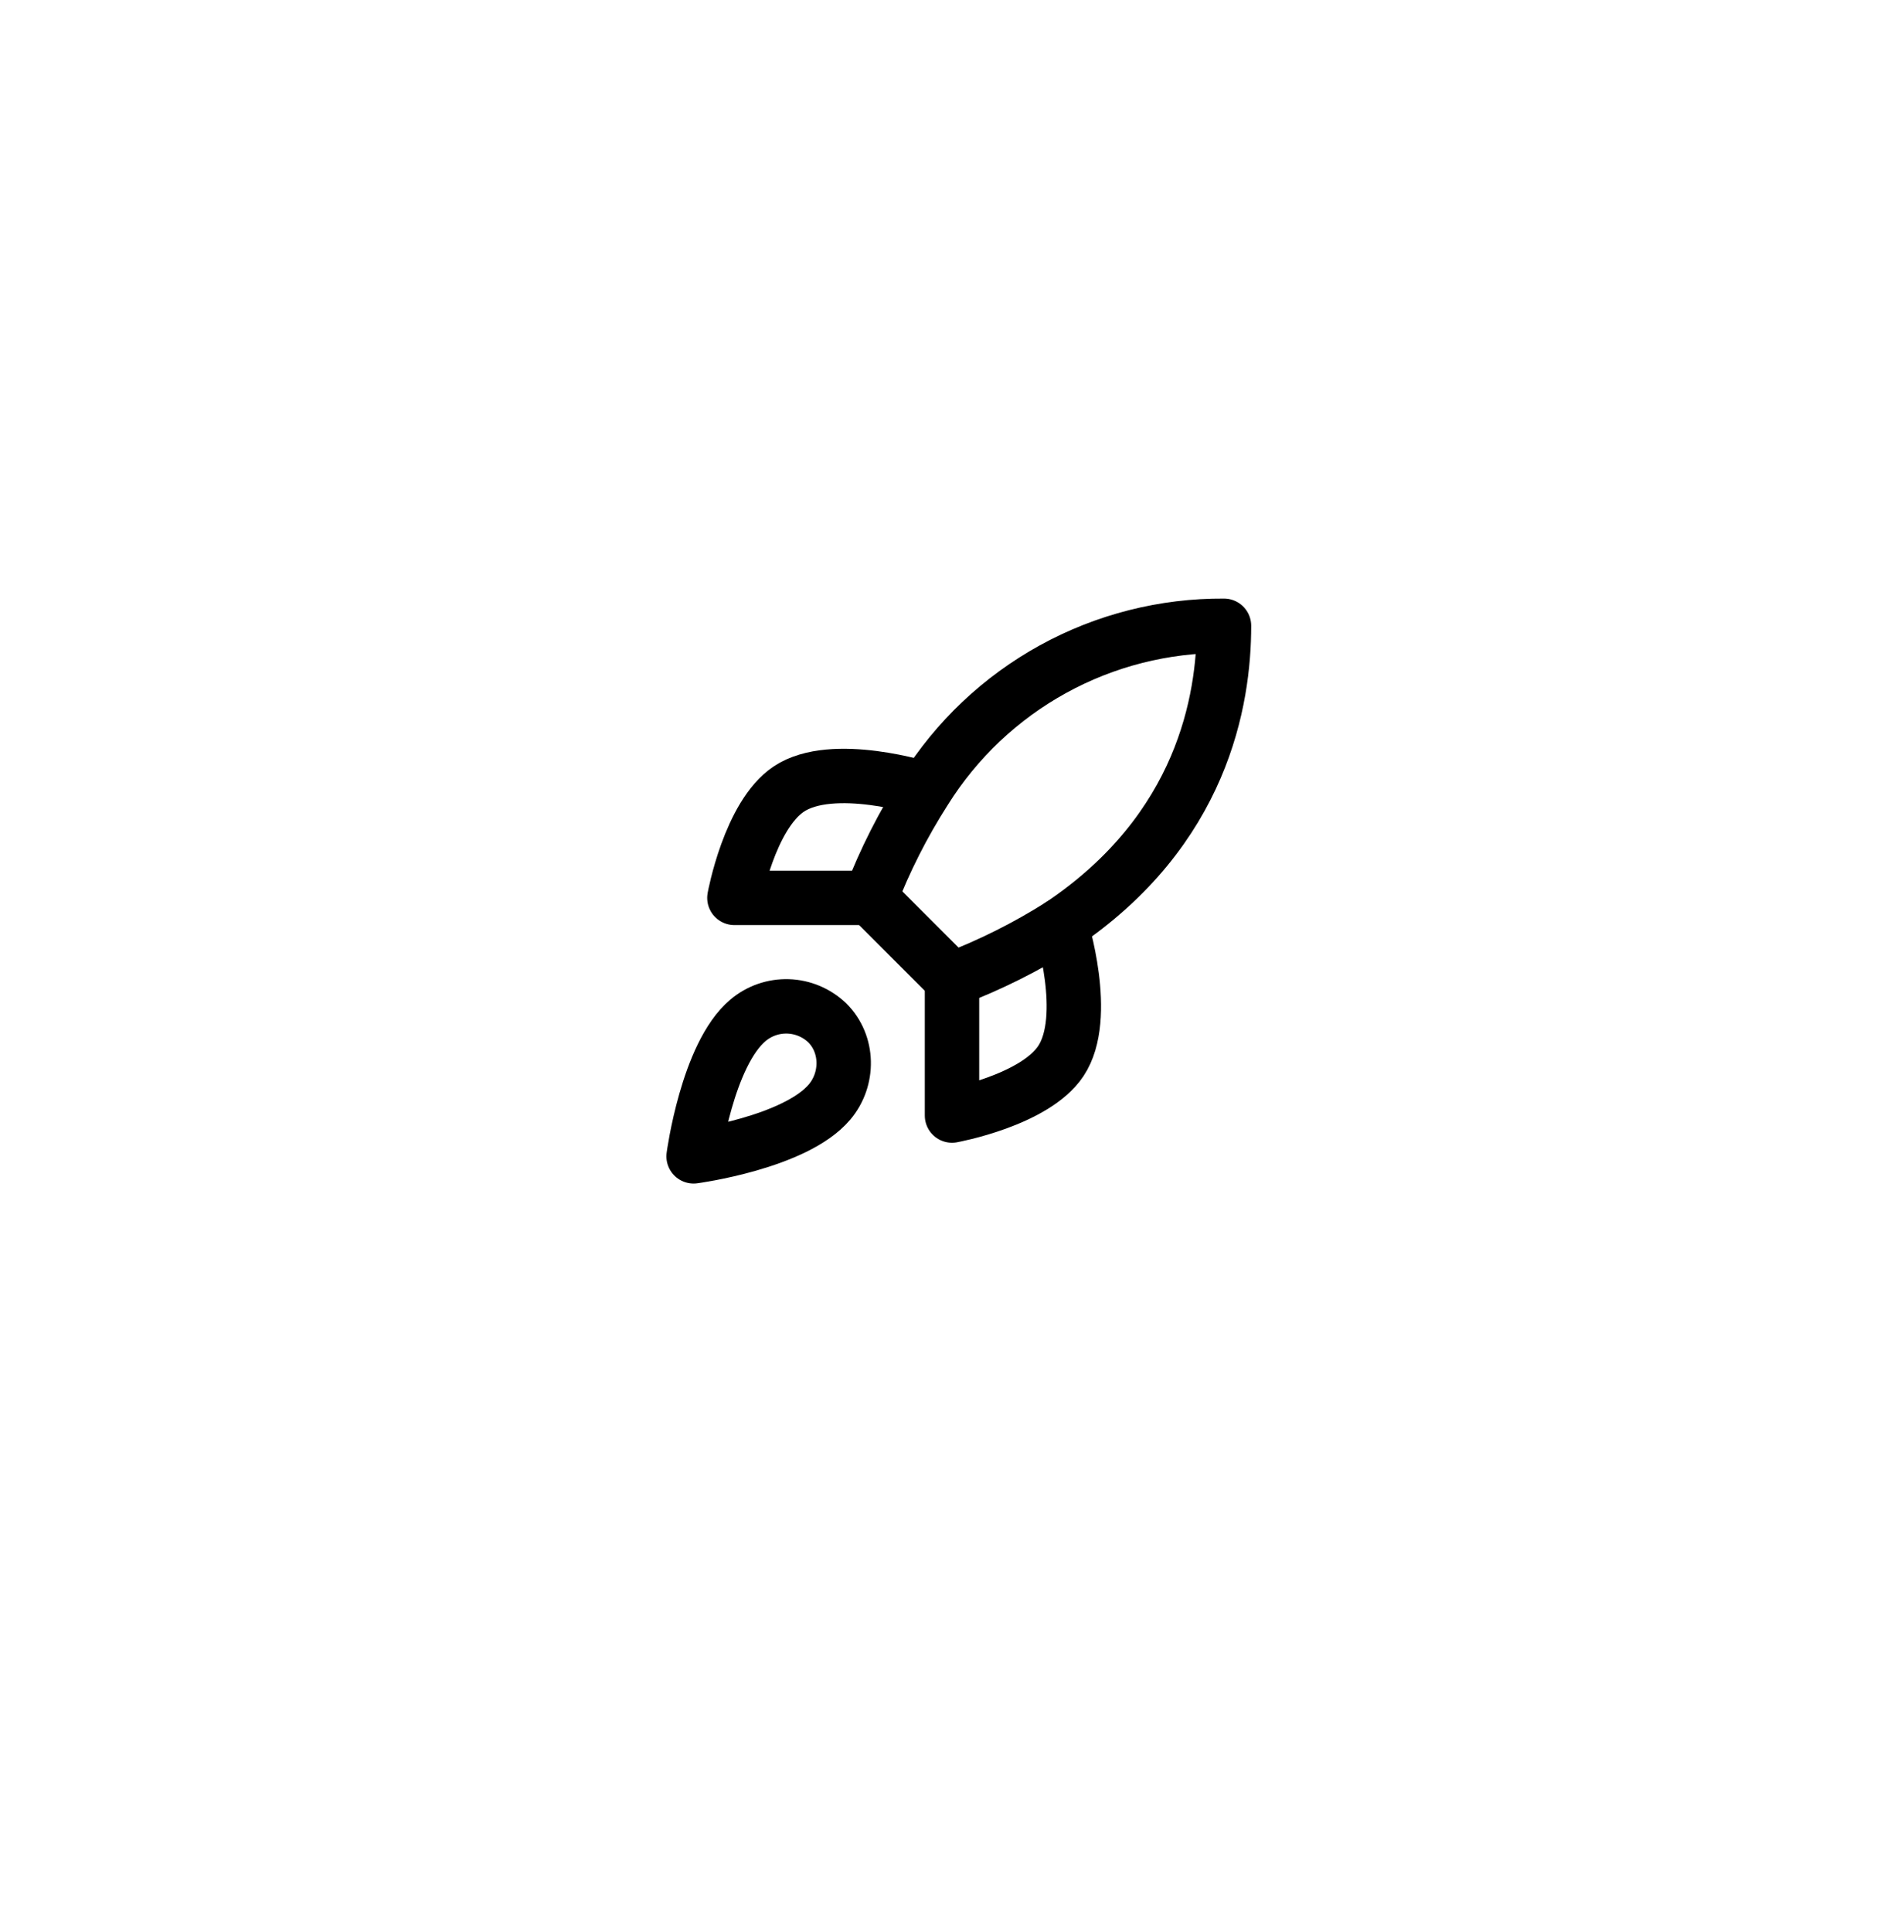 <svg width="70" height="71" viewBox="0 0 70 71" fill="none" xmlns="http://www.w3.org/2000/svg">
<g filter="url(#filter0_dddd_944_414)">
<rect x="3" y="1" width="64" height="64" rx="16" fill="white"/>
</g>
<path d="M27.5 37.5C26 38.76 25.5 42.5 25.5 42.5C25.5 42.5 29.24 42 30.5 40.5C31.21 39.66 31.2 38.37 30.41 37.59C30.021 37.219 29.509 37.005 28.972 36.988C28.435 36.971 27.911 37.154 27.5 37.5Z" stroke="black" stroke-width="2" stroke-linecap="round" stroke-linejoin="round"/>
<path d="M35 36L32 33C32.532 31.619 33.202 30.296 34 29.05C35.165 27.187 36.788 25.653 38.713 24.594C40.638 23.535 42.803 22.986 45 23C45 25.72 44.22 30.5 39 34C37.737 34.799 36.397 35.469 35 36Z" stroke="black" stroke-width="2" stroke-linecap="round" stroke-linejoin="round"/>
<path d="M32 33H27C27 33 27.55 29.97 29 29C30.62 27.92 34 29 34 29" stroke="black" stroke-width="2" stroke-linecap="round" stroke-linejoin="round"/>
<path d="M35 36V41C35 41 38.03 40.45 39 39C40.08 37.38 39 34 39 34" stroke="black" stroke-width="2" stroke-linecap="round" stroke-linejoin="round"/>
<defs>
<filter id="filter0_dddd_944_414" x="0.75" y="0" width="68.5" height="70.25" filterUnits="userSpaceOnUse" color-interpolation-filters="sRGB">
<feFlood flood-opacity="0" result="BackgroundImageFix"/>
<feColorMatrix in="SourceAlpha" type="matrix" values="0 0 0 0 0 0 0 0 0 0 0 0 0 0 0 0 0 0 127 0" result="hardAlpha"/>
<feMorphology radius="1" operator="erode" in="SourceAlpha" result="effect1_dropShadow_944_414"/>
<feOffset dy="3"/>
<feGaussianBlur stdDeviation="1.5"/>
<feComposite in2="hardAlpha" operator="out"/>
<feColorMatrix type="matrix" values="0 0 0 0 0 0 0 0 0 0 0 0 0 0 0 0 0 0 0.03 0"/>
<feBlend mode="normal" in2="BackgroundImageFix" result="effect1_dropShadow_944_414"/>
<feColorMatrix in="SourceAlpha" type="matrix" values="0 0 0 0 0 0 0 0 0 0 0 0 0 0 0 0 0 0 127 0" result="hardAlpha"/>
<feMorphology radius="0.75" operator="erode" in="SourceAlpha" result="effect2_dropShadow_944_414"/>
<feOffset dy="3"/>
<feGaussianBlur stdDeviation="1.5"/>
<feComposite in2="hardAlpha" operator="out"/>
<feColorMatrix type="matrix" values="0 0 0 0 0 0 0 0 0 0 0 0 0 0 0 0 0 0 0.06 0"/>
<feBlend mode="normal" in2="effect1_dropShadow_944_414" result="effect2_dropShadow_944_414"/>
<feColorMatrix in="SourceAlpha" type="matrix" values="0 0 0 0 0 0 0 0 0 0 0 0 0 0 0 0 0 0 127 0" result="hardAlpha"/>
<feMorphology radius="0.5" operator="erode" in="SourceAlpha" result="effect3_dropShadow_944_414"/>
<feOffset dy="1"/>
<feGaussianBlur stdDeviation="0.5"/>
<feComposite in2="hardAlpha" operator="out"/>
<feColorMatrix type="matrix" values="0 0 0 0 0 0 0 0 0 0 0 0 0 0 0 0 0 0 0.06 0"/>
<feBlend mode="normal" in2="effect2_dropShadow_944_414" result="effect3_dropShadow_944_414"/>
<feColorMatrix in="SourceAlpha" type="matrix" values="0 0 0 0 0 0 0 0 0 0 0 0 0 0 0 0 0 0 127 0" result="hardAlpha"/>
<feMorphology radius="1" operator="dilate" in="SourceAlpha" result="effect4_dropShadow_944_414"/>
<feOffset/>
<feComposite in2="hardAlpha" operator="out"/>
<feColorMatrix type="matrix" values="0 0 0 0 0 0 0 0 0 0 0 0 0 0 0 0 0 0 0.06 0"/>
<feBlend mode="normal" in2="effect3_dropShadow_944_414" result="effect4_dropShadow_944_414"/>
<feBlend mode="normal" in="SourceGraphic" in2="effect4_dropShadow_944_414" result="shape"/>
</filter>
</defs>
</svg>
